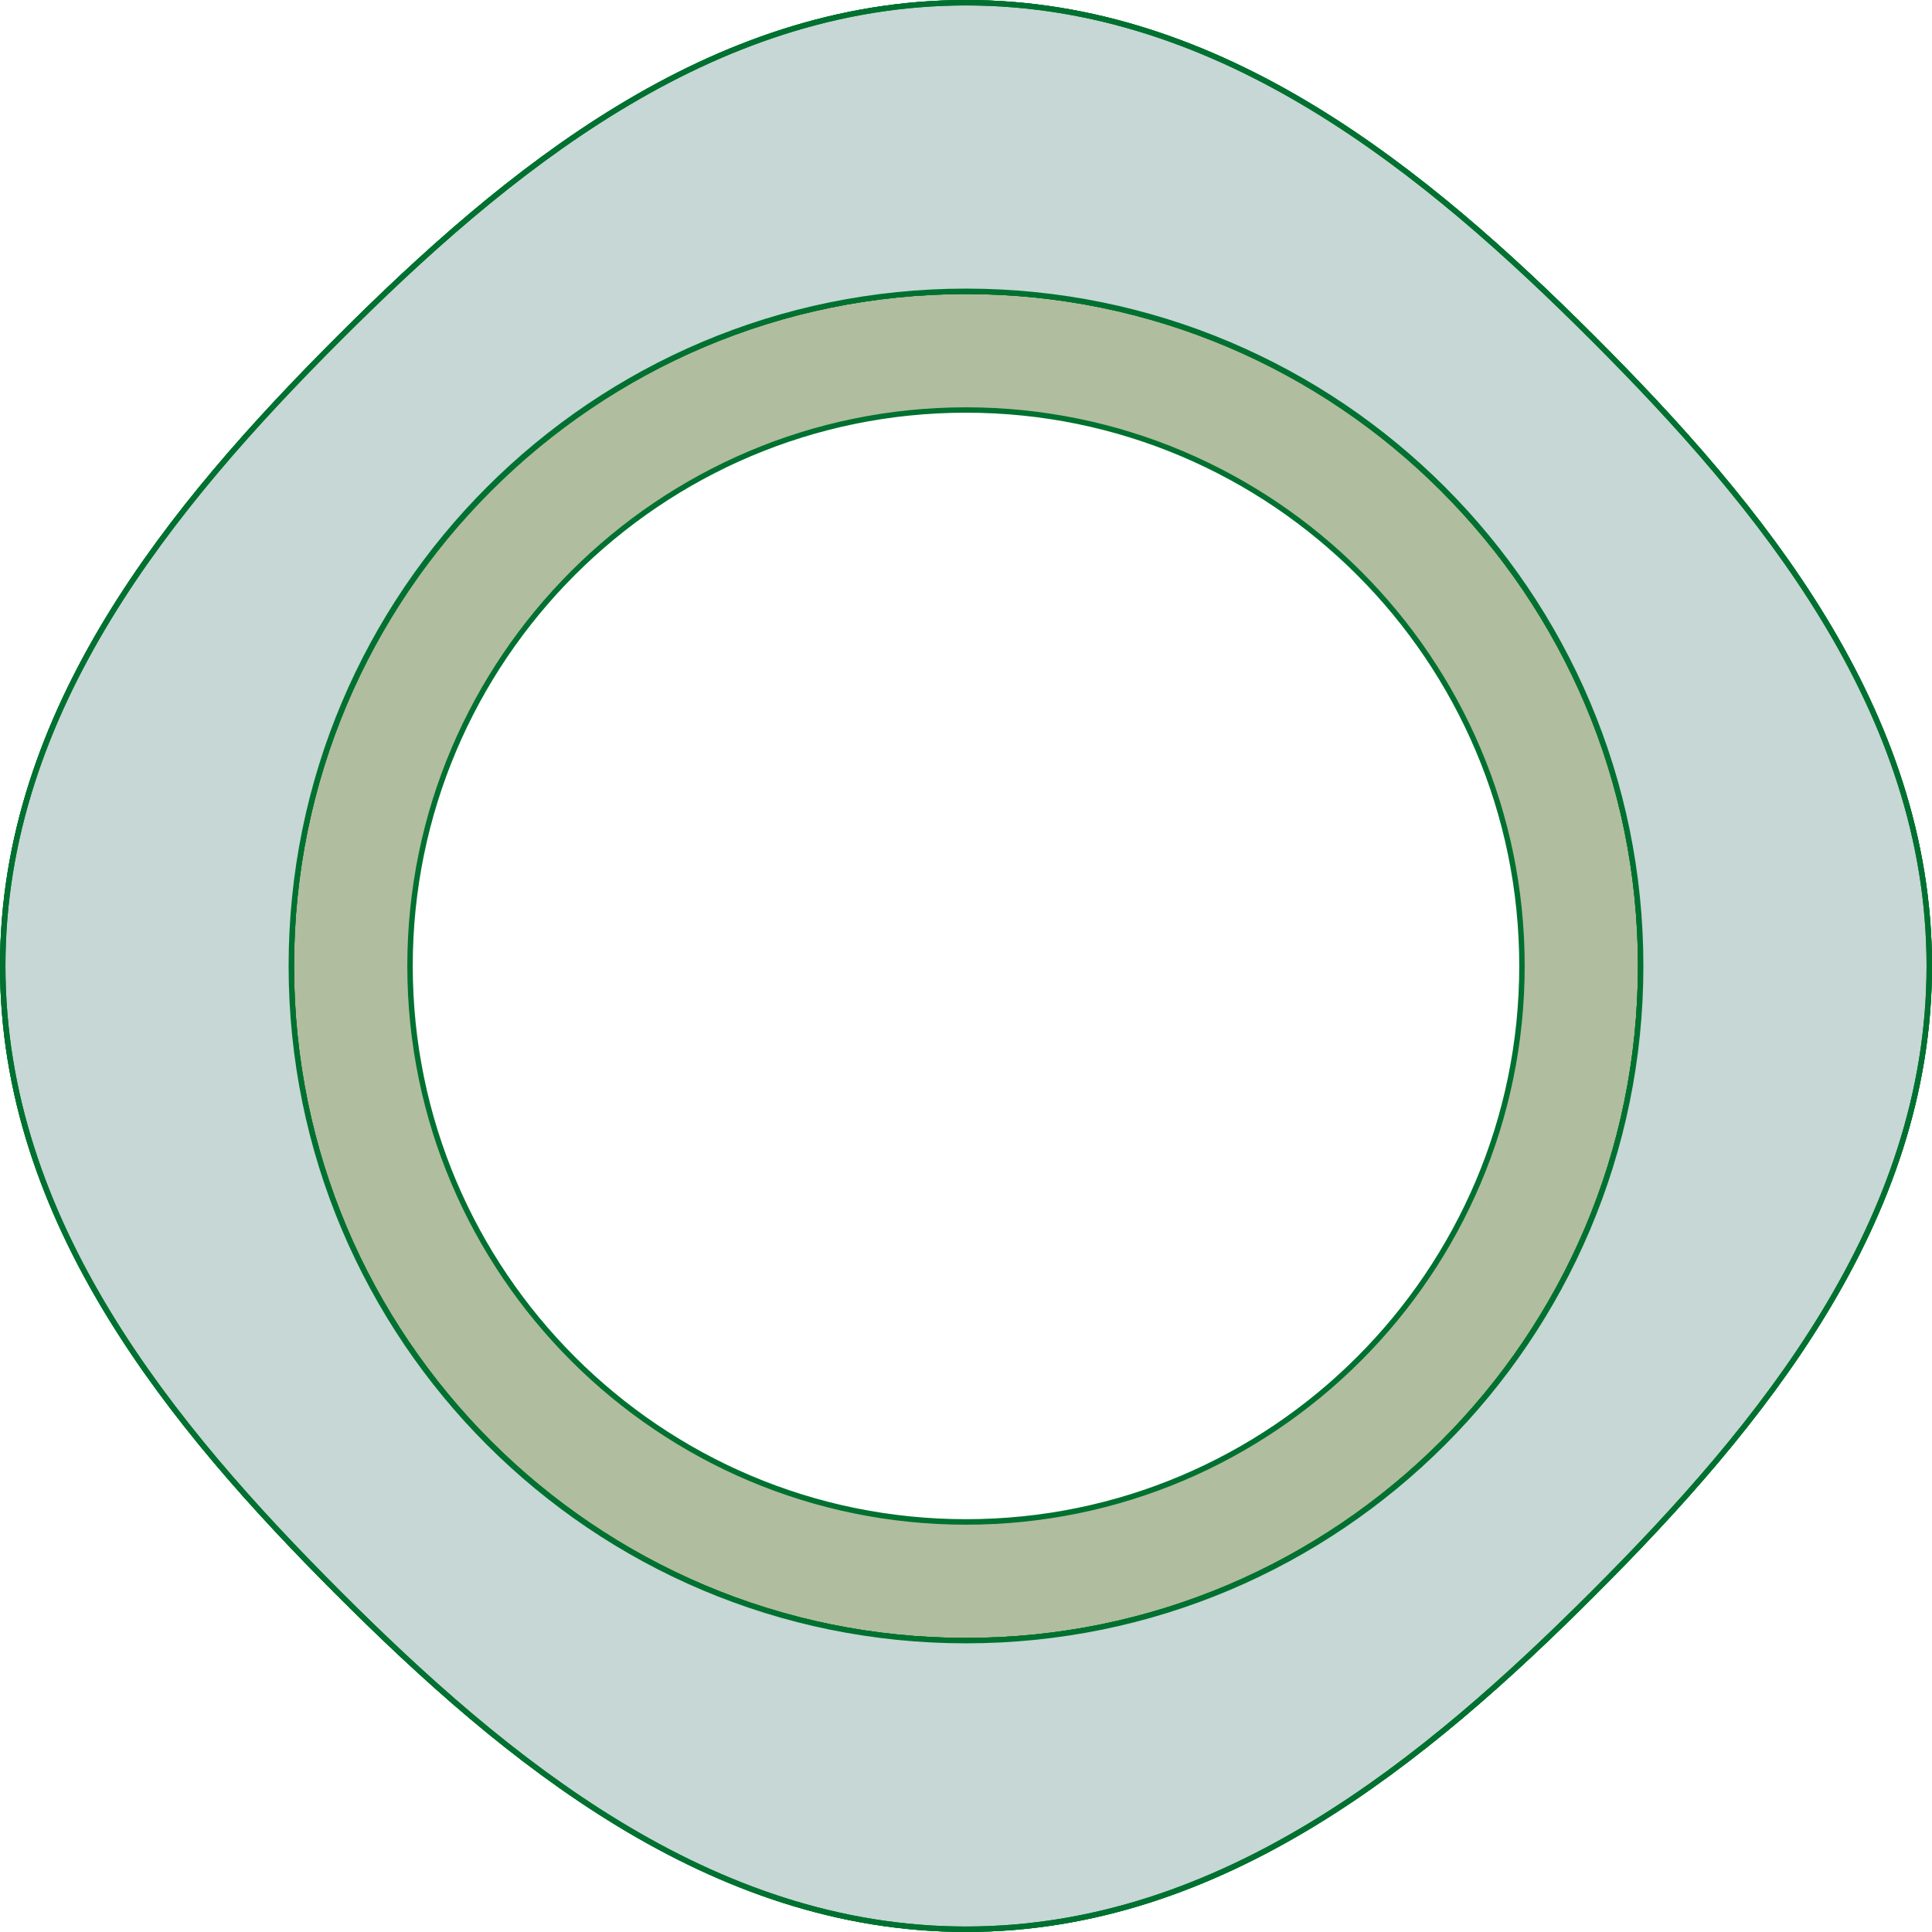 <svg viewBox="0 0 355.32 355.31" xmlns="http://www.w3.org/2000/svg" id="_レイヤー_1"><defs><style>.cls-1{fill:#007130;}.cls-2{fill:#c6d7d5;stroke:#007130;stroke-miterlimit:10;}.cls-3{fill:#b1bd9f;}</style></defs><path d="M177.66,301.73c-68.53,0-124.08-55.55-124.08-124.08s55.55-124.08,124.08-124.08,124.08,55.55,124.08,124.08-55.55,124.08-124.08,124.08ZM279.91,177.65c0-56.47-45.78-102.25-102.25-102.25s-102.25,45.78-102.25,102.25,45.78,102.25,102.25,102.25,102.25-45.78,102.25-102.25Z" class="cls-3"></path><path d="M177.66,302.23c-68.69,0-124.58-55.88-124.58-124.58s55.88-124.58,124.58-124.58,124.58,55.88,124.58,124.58-55.88,124.58-124.58,124.58ZM177.66,54.08c-68.14,0-123.58,55.44-123.58,123.58s55.44,123.58,123.58,123.58,123.58-55.44,123.58-123.58-55.44-123.58-123.58-123.58ZM177.66,280.41c-56.66,0-102.75-46.09-102.75-102.75s46.09-102.75,102.75-102.75,102.75,46.09,102.75,102.75-46.09,102.75-102.75,102.75ZM177.66,75.9c-56.11,0-101.75,45.65-101.75,101.75s45.65,101.75,101.75,101.75,101.75-45.65,101.75-101.75-45.65-101.75-101.75-101.75Z" class="cls-1"></path><path d="M293.03,62.28C262.24,31.49,224.65.5,177.66.5S93.08,31.49,62.29,62.28C31.5,93.08.5,130.67.5,177.65s31,84.58,61.79,115.37c30.79,30.8,68.38,61.79,115.37,61.79s84.58-30.99,115.37-61.79c30.79-30.79,61.79-68.38,61.79-115.37s-31-84.57-61.79-115.37ZM177.66,301.73c-68.53,0-124.08-55.55-124.08-124.08s55.55-124.07,124.08-124.07,124.08,55.55,124.08,124.07-55.55,124.08-124.08,124.08Z" class="cls-2"></path><path d="M293.03,62.28C262.24,31.49,224.65.5,177.66.5S93.08,31.49,62.29,62.28C31.5,93.08.5,130.67.5,177.65s31,84.58,61.79,115.37c30.79,30.8,68.38,61.79,115.37,61.79s84.58-30.99,115.37-61.79c30.79-30.79,61.79-68.38,61.79-115.37s-31-84.57-61.79-115.37ZM177.66,301.73c-68.53,0-124.08-55.55-124.08-124.08s55.55-124.07,124.08-124.07,124.08,55.55,124.08,124.07-55.55,124.08-124.08,124.08Z" class="cls-2"></path><path d="M177.66,355.31c-47.41,0-85.11-31.31-115.72-61.94C31.31,262.75,0,225.05,0,177.65S31.31,92.56,61.94,61.93C92.56,31.3,130.25,0,177.66,0s85.1,31.3,115.72,61.93h0c30.63,30.64,61.94,68.34,61.94,115.72s-31.31,85.1-61.94,115.72c-30.62,30.63-68.31,61.94-115.72,61.94ZM177.66,1c-47.04,0-84.54,31.16-115.02,61.63C32.16,93.13,1,130.64,1,177.65s31.16,84.53,61.64,115.02c30.47,30.48,67.97,61.64,115.02,61.64s84.54-31.16,115.02-61.64c30.48-30.48,61.64-67.98,61.64-115.02s-31.16-84.52-61.64-115.02h0C262.2,32.16,224.7,1,177.66,1Z" class="cls-1"></path></svg>